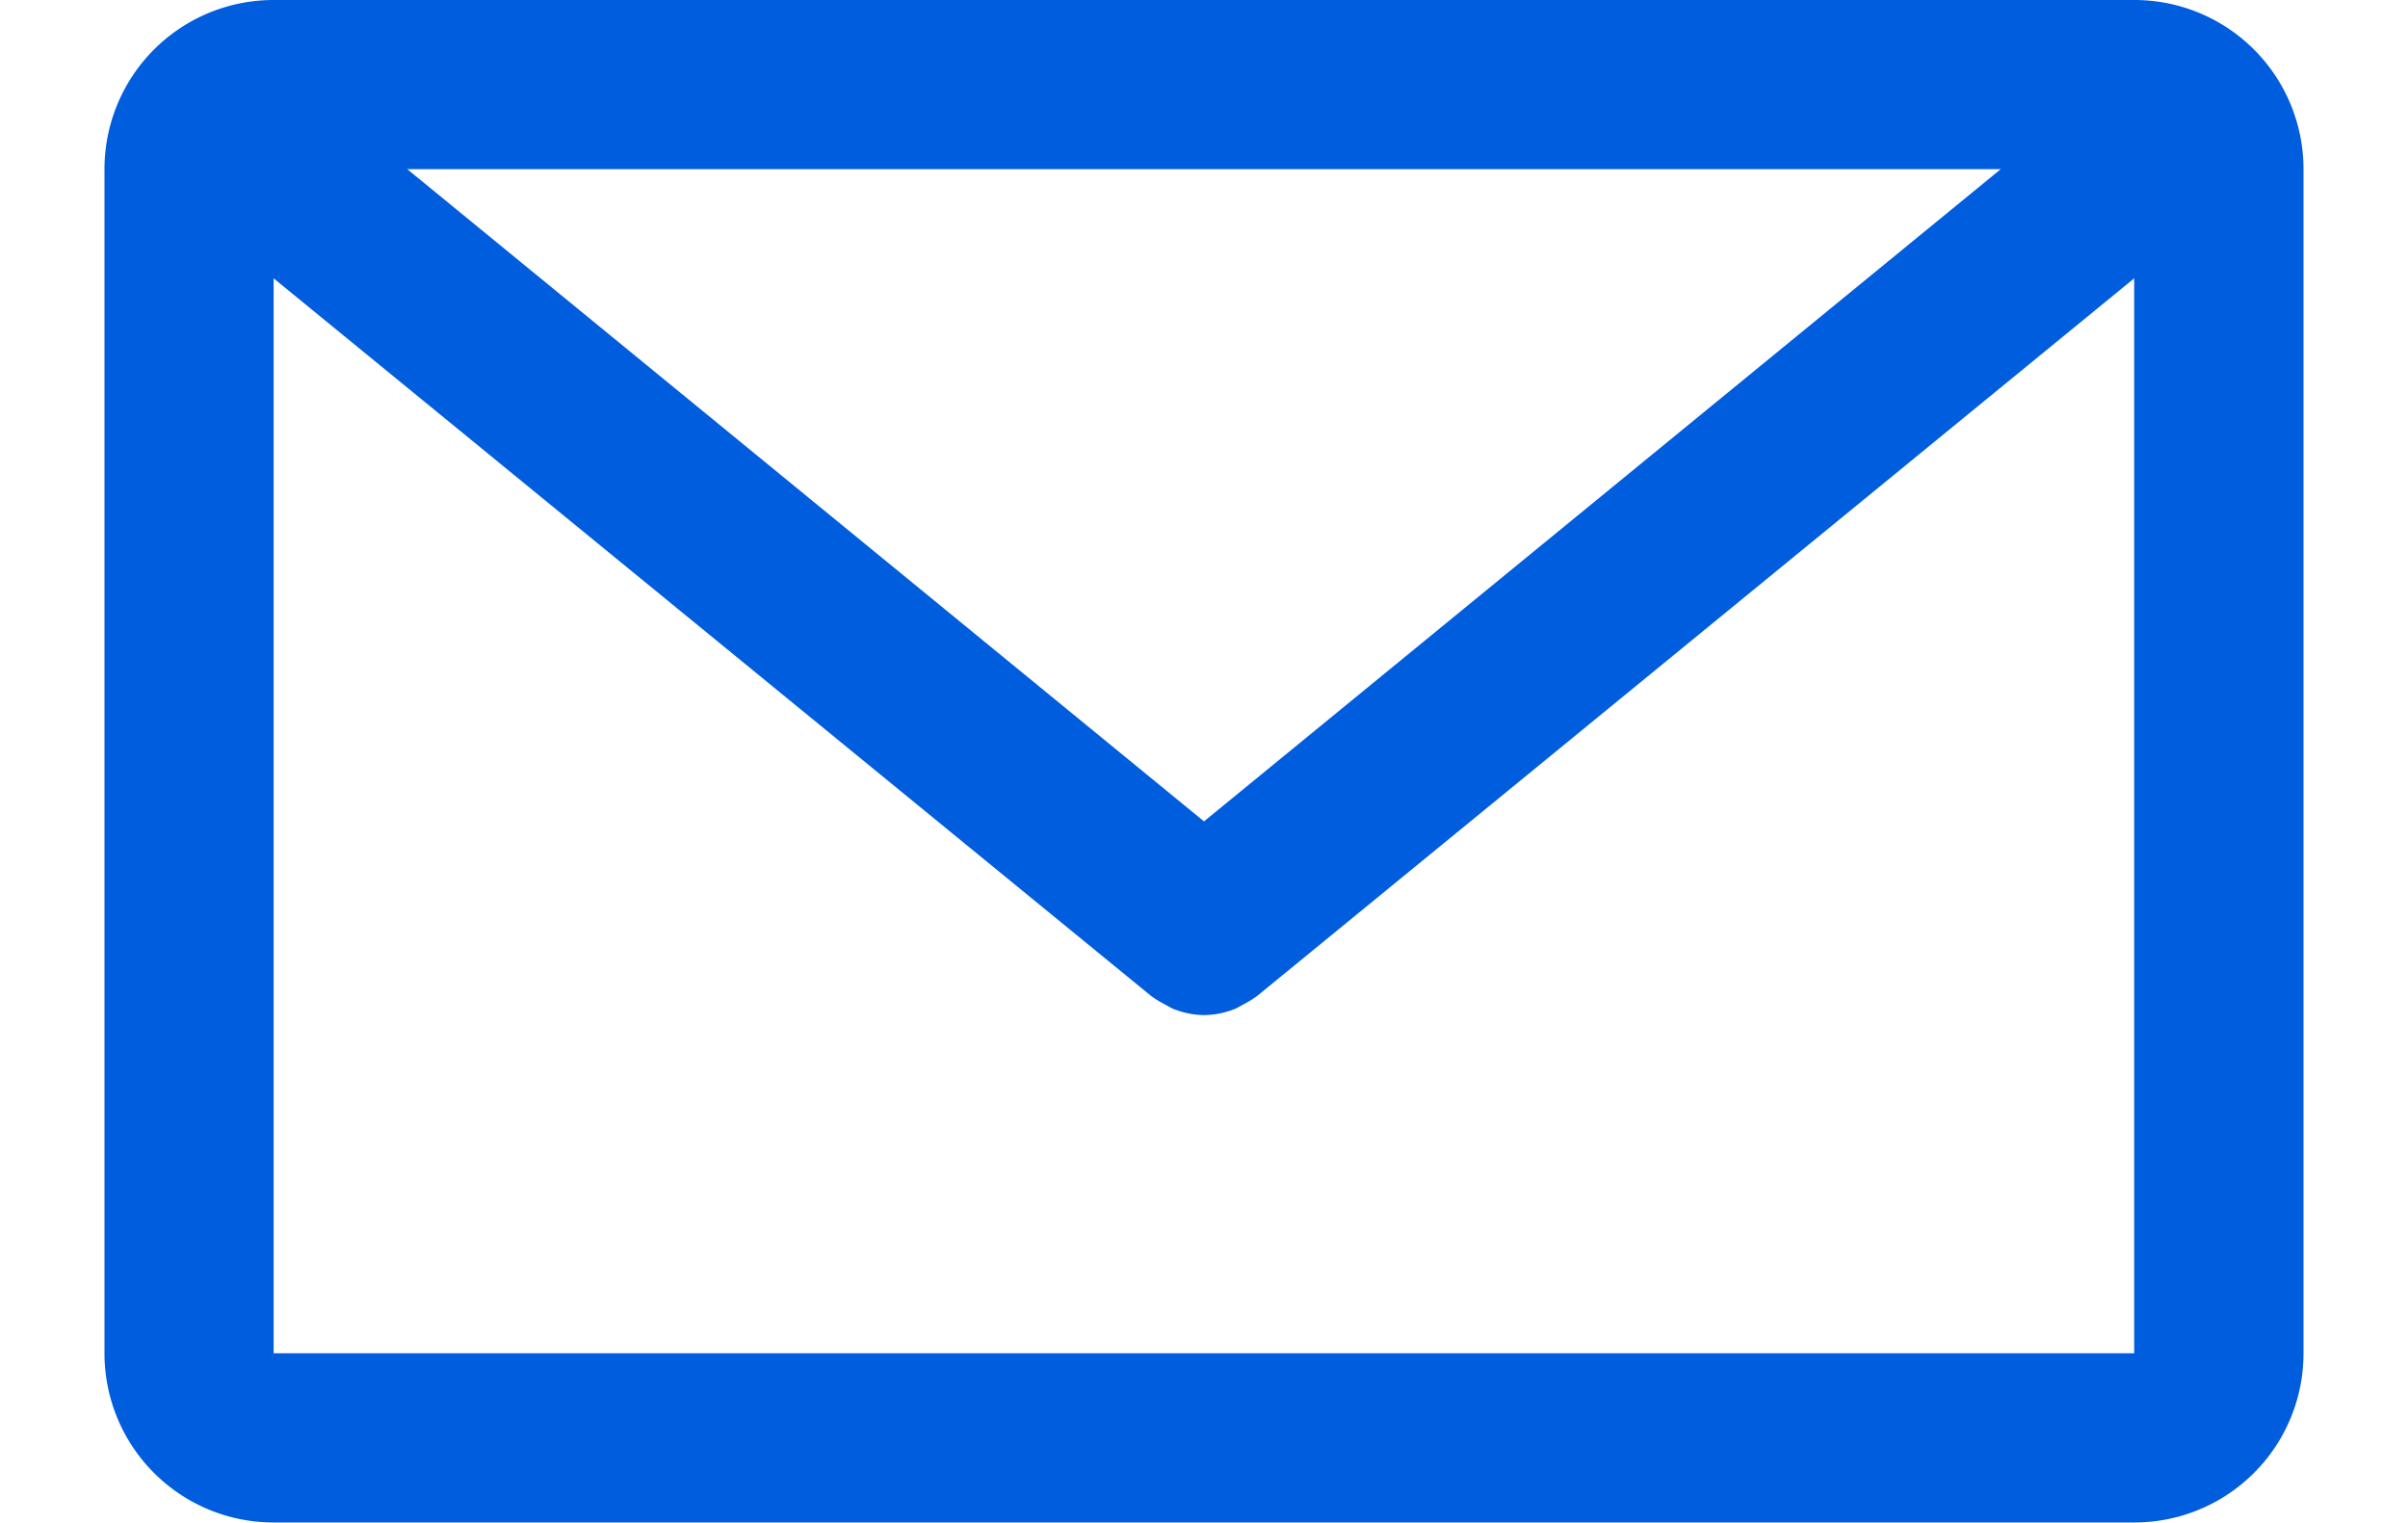 <svg xmlns="http://www.w3.org/2000/svg" width="30.728" height="19.427" viewBox="0 0 36.728 25.427">
  <g id="Groupe_3359" data-name="Groupe 3359" transform="translate(-3 -7)">
    <path id="Tracé_6256" data-name="Tracé 6256" d="M36.9,7H5.825A2.824,2.824,0,0,0,3,9.825V29.6a2.824,2.824,0,0,0,2.825,2.825H36.9A2.824,2.824,0,0,0,39.728,29.6V9.825A2.824,2.824,0,0,0,36.9,7ZM21.364,20.717,8.057,9.825H34.671ZM5.825,29.6V11.648L20.474,23.627a1.52,1.52,0,0,0,.2.127l.155.085a1.427,1.427,0,0,0,.537.113h0a1.427,1.427,0,0,0,.537-.113l.155-.085a1.52,1.52,0,0,0,.2-.127L36.9,11.648V29.6Z" transform="translate(0)" fill="#005ddd"/>
  </g>
</svg>
